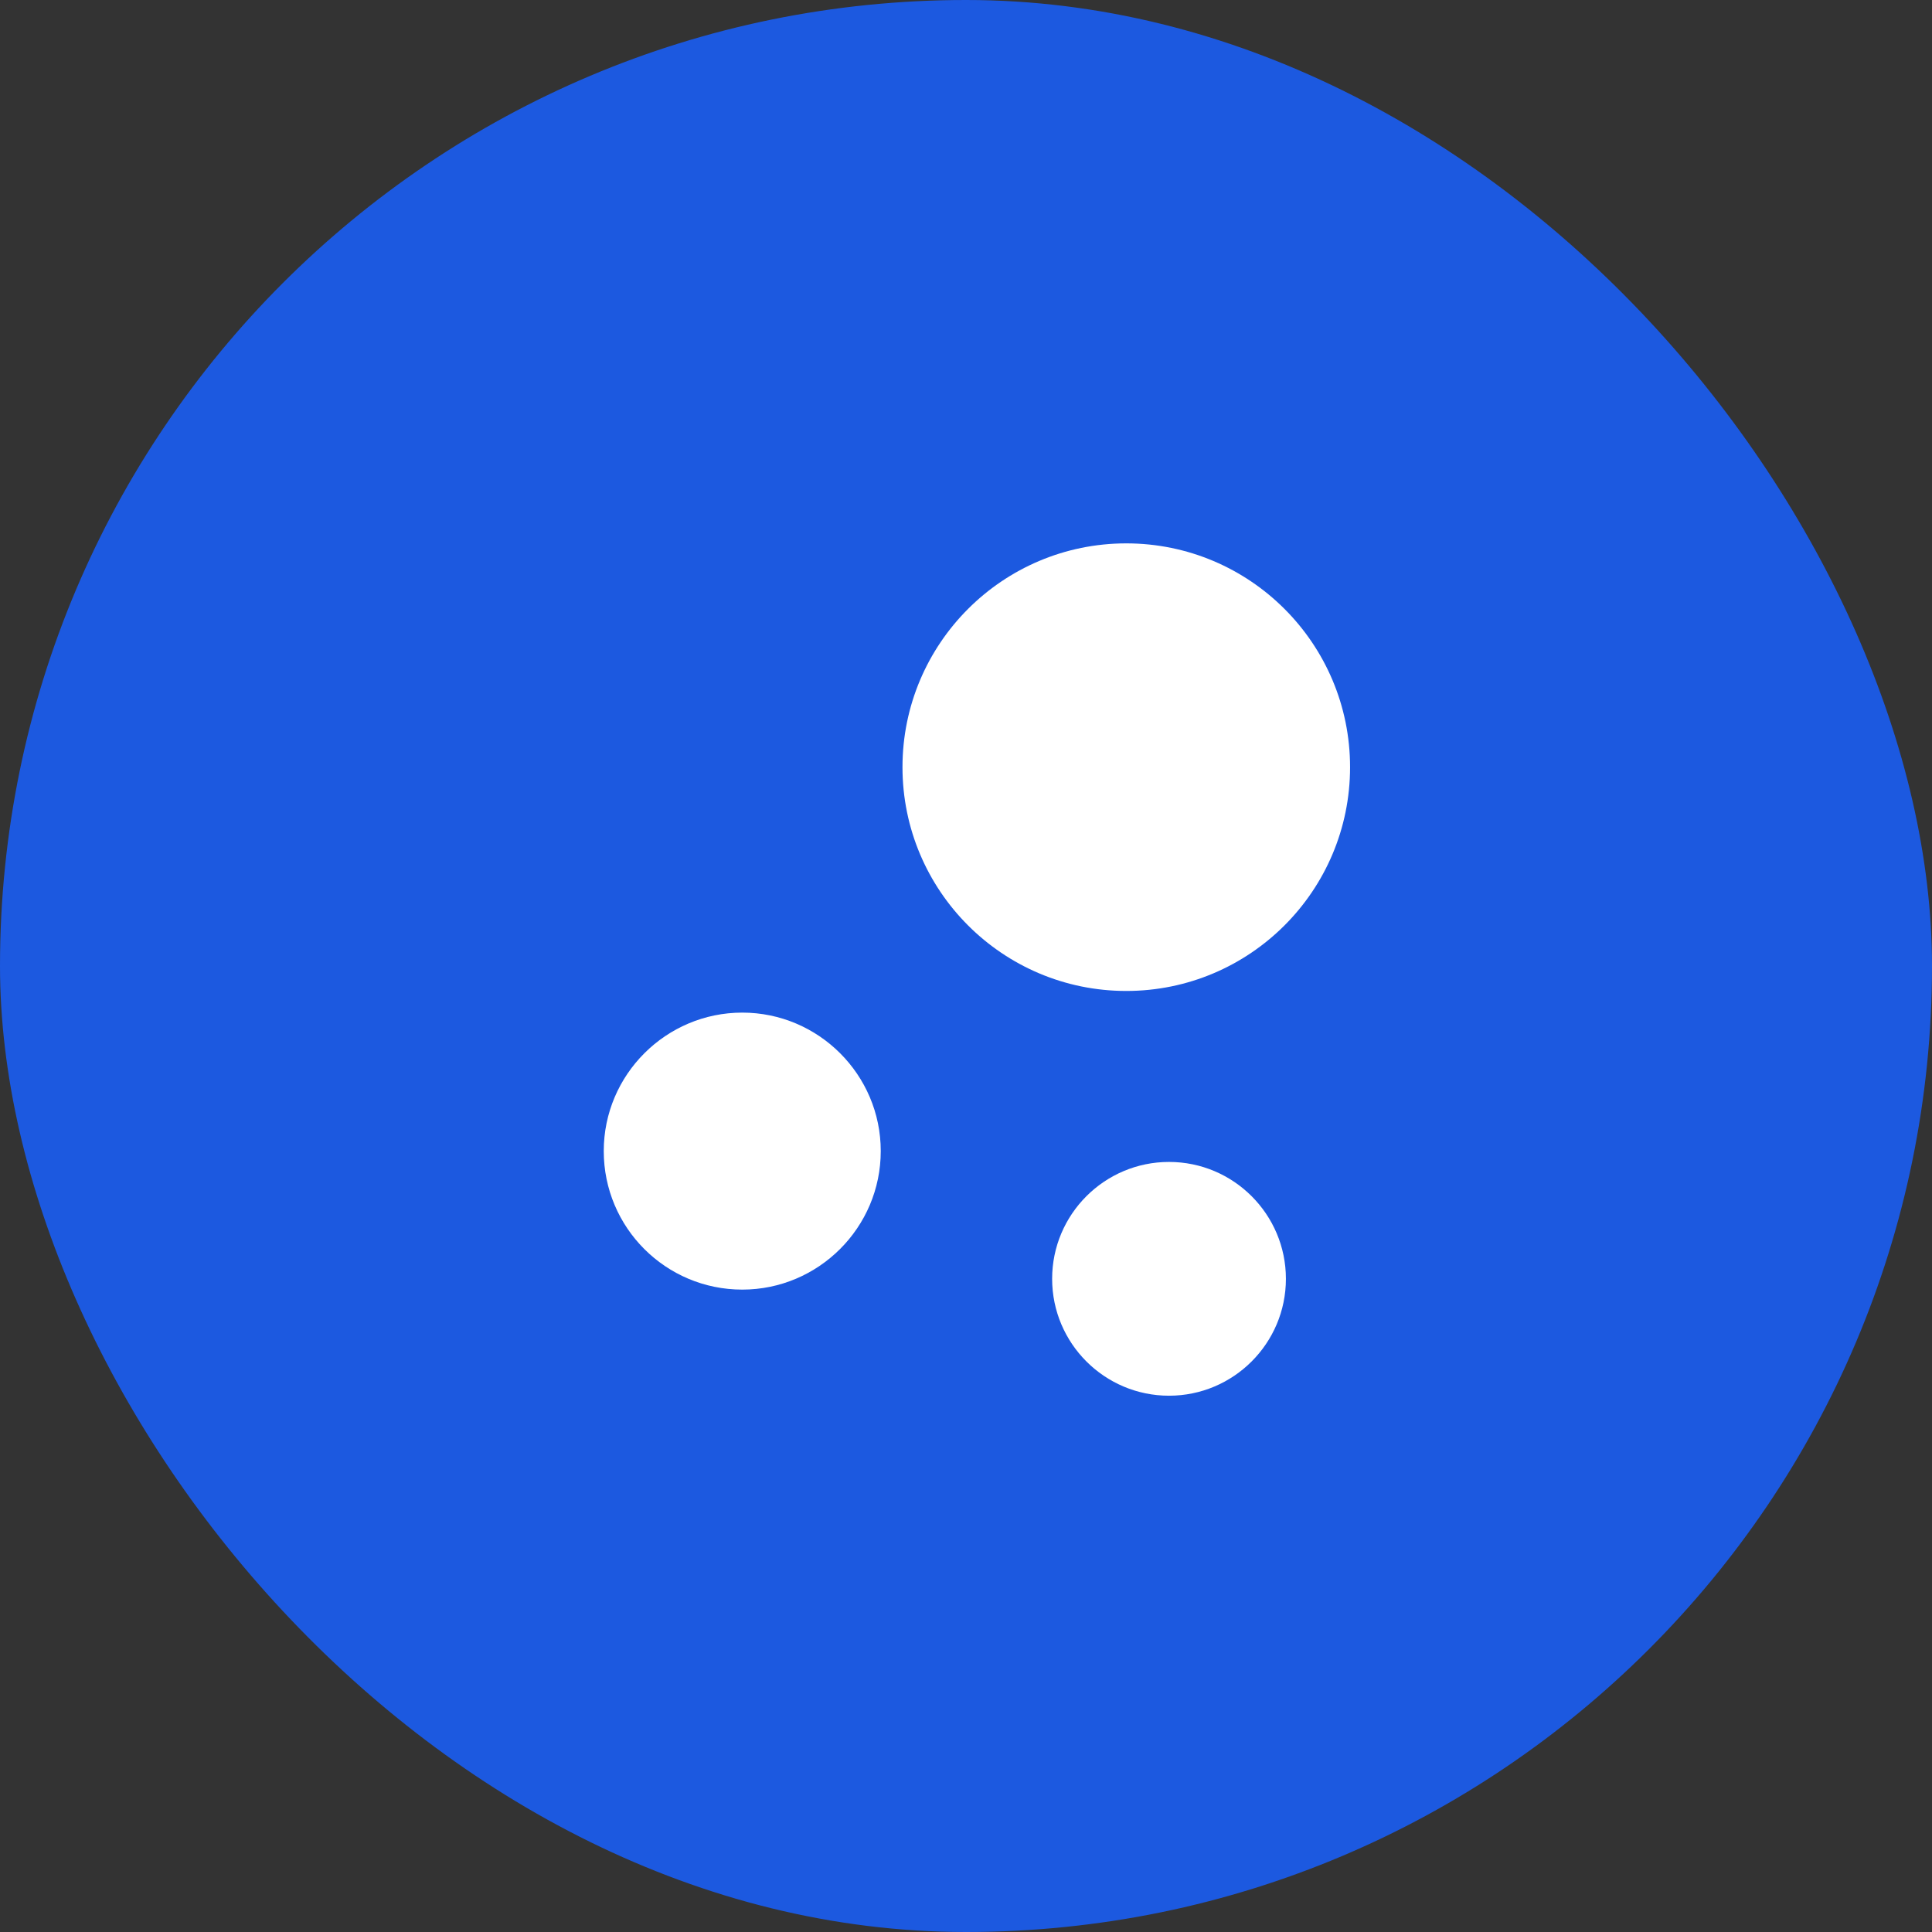 <?xml version="1.0" encoding="UTF-8"?> <svg xmlns="http://www.w3.org/2000/svg" width="24" height="24" viewBox="0 0 24 24" fill="none"><rect x="0" y="0" width="24" height="24" fill="#333333" stroke="none"/><rect width="24" height="24" rx="12" fill="#1C59E0"></rect><path d="M13.991 6.75C12.456 6.75 11.211 7.995 11.211 9.53C11.211 11.065 12.456 12.31 13.991 12.31C15.526 12.31 16.771 11.065 16.771 9.53C16.771 7.995 15.526 6.75 13.991 6.75Z" fill="white"></path><path d="M9.221 12.579C8.275 12.579 7.5 13.349 7.5 14.299C7.5 15.25 8.27 16.02 9.221 16.02C10.166 16.02 10.941 15.25 10.941 14.299C10.941 13.349 10.166 12.579 9.221 12.579Z" fill="white"></path><path d="M14.522 14.434C13.721 14.434 13.07 15.085 13.07 15.886C13.07 16.687 13.721 17.338 14.522 17.338C15.323 17.338 15.974 16.687 15.974 15.886C15.974 15.085 15.323 14.434 14.522 14.434Z" fill="white"></path></svg> 